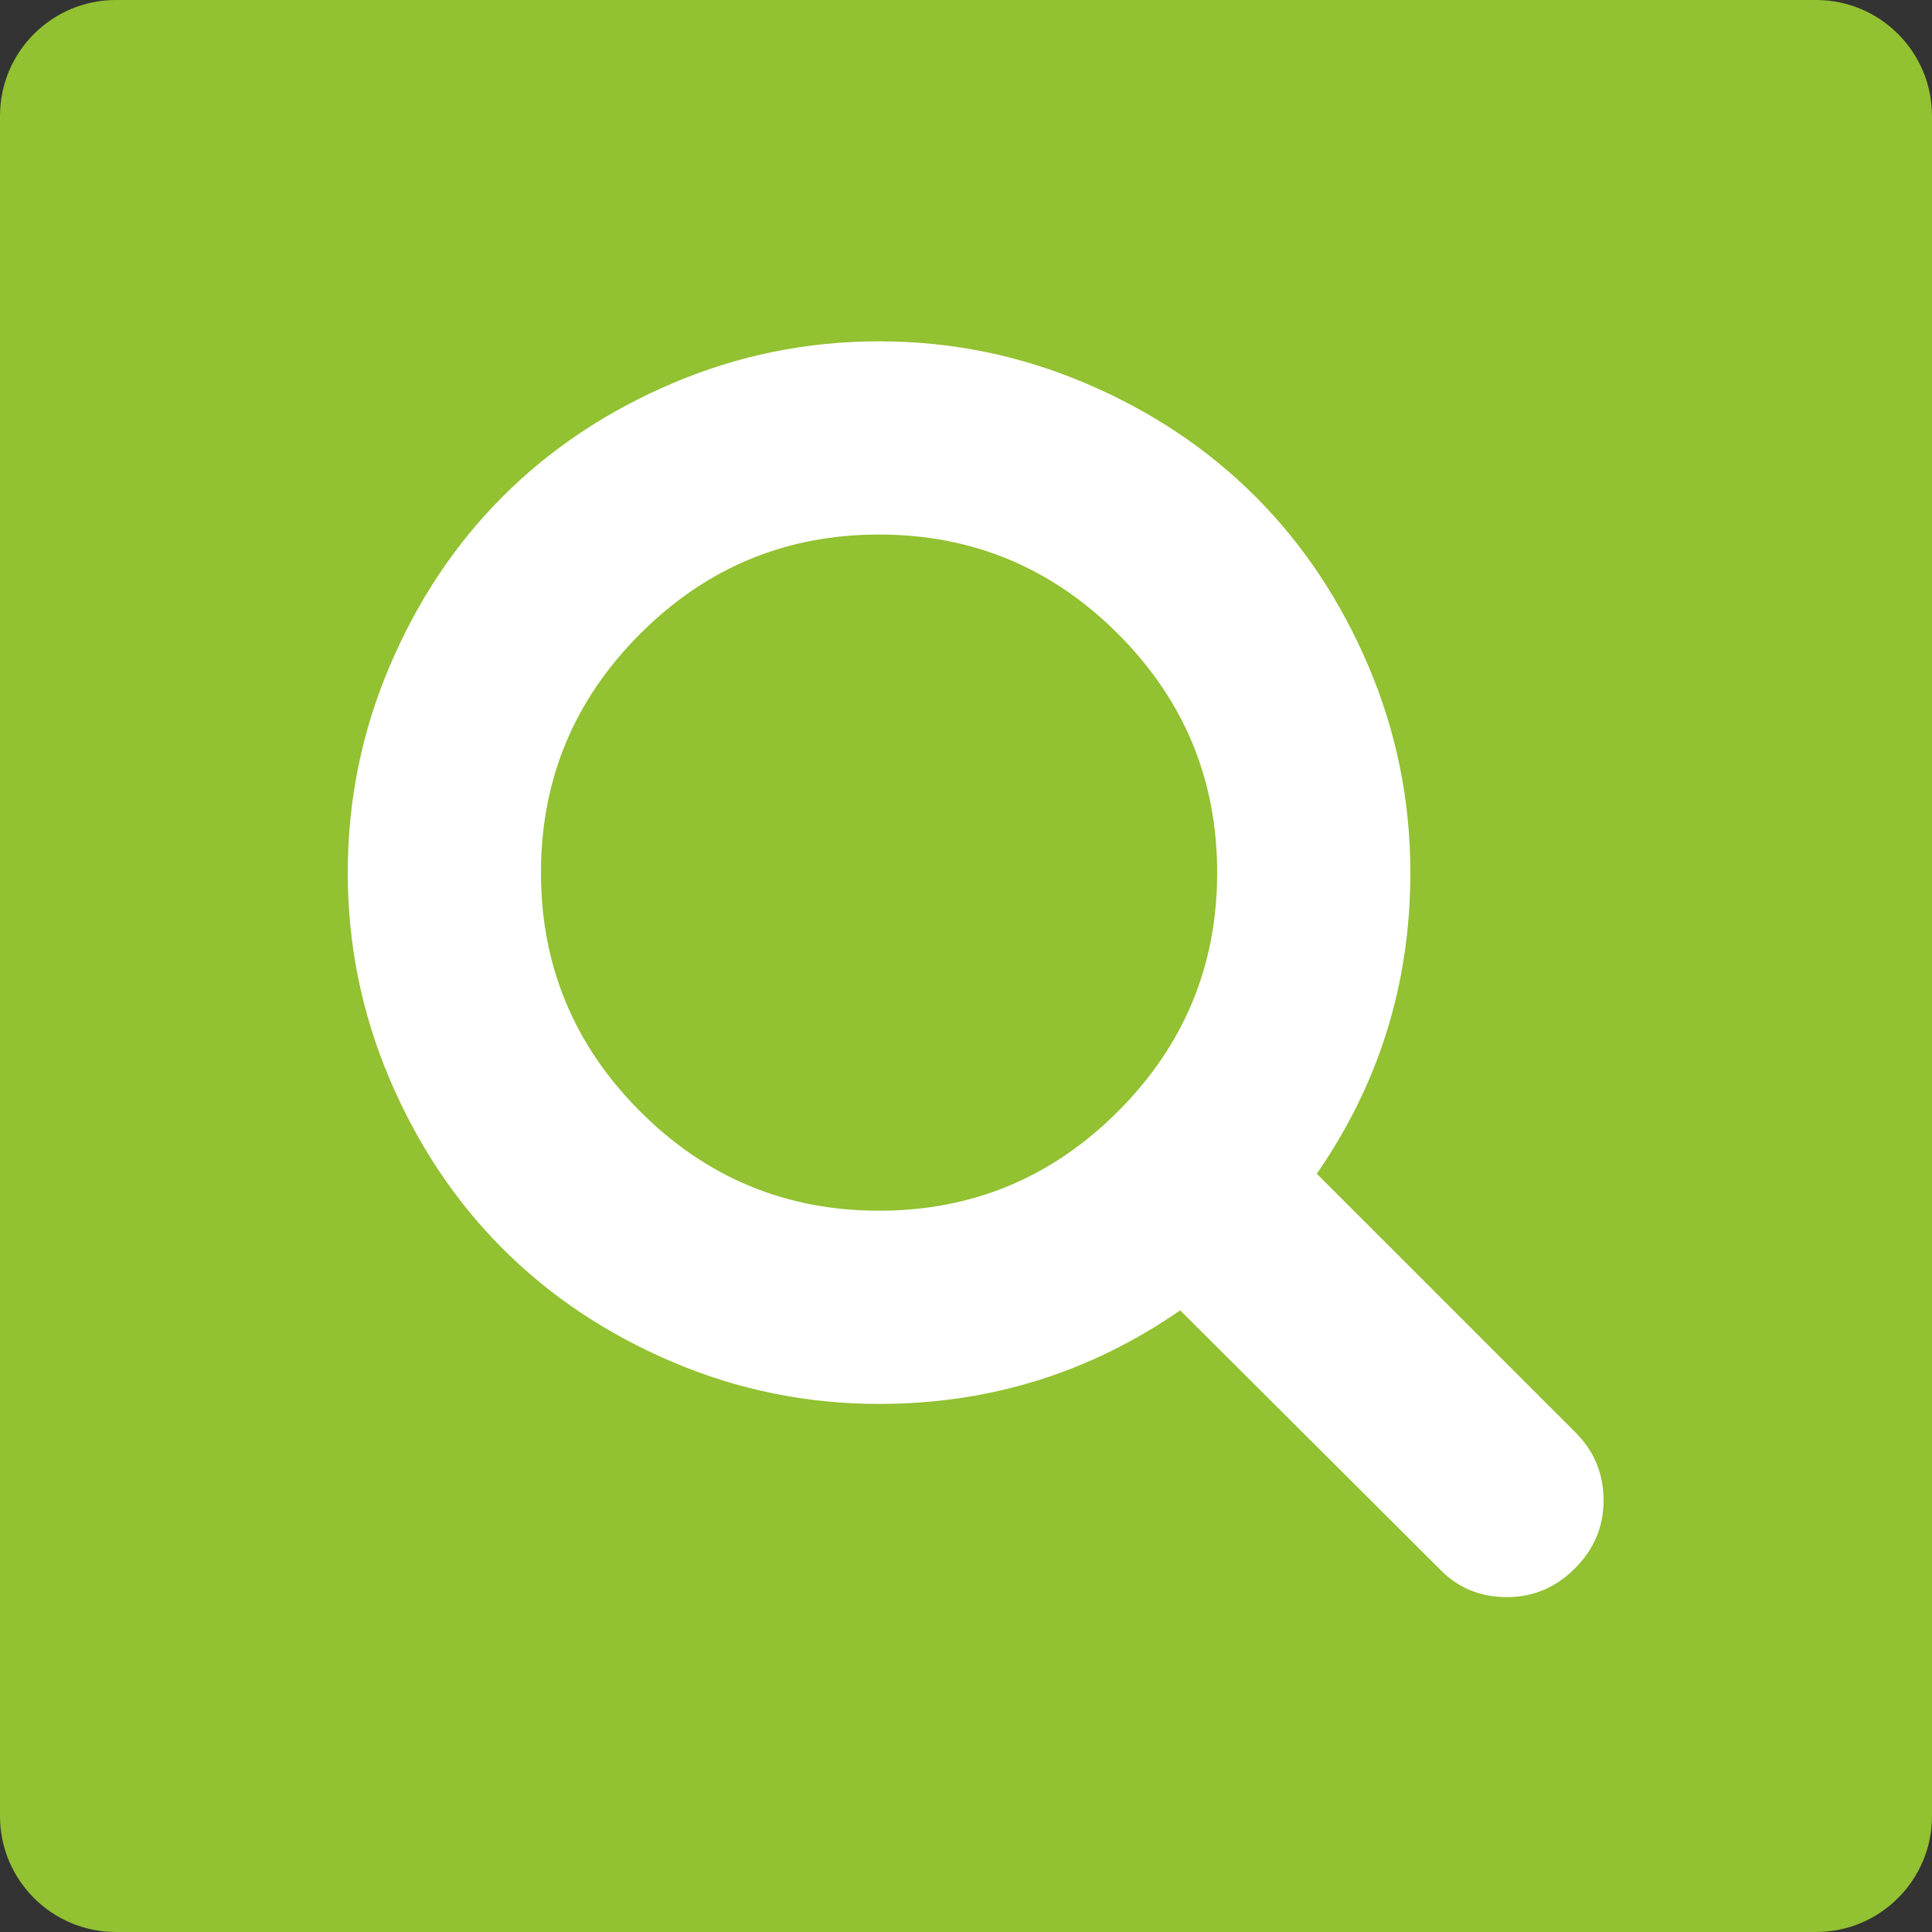 <?xml version="1.0" encoding="utf-8"?>
<!DOCTYPE svg PUBLIC "-//W3C//DTD SVG 1.1//EN" "http://www.w3.org/Graphics/SVG/1.1/DTD/svg11.dtd">
<svg version="1.1" id="Layer_1" xmlns="http://www.w3.org/2000/svg" xmlns:xlink="http://www.w3.org/1999/xlink" x="0px" y="0px"
	 width="100px" height="100px" viewBox="0 0 100 100" style="enable-background:new 0 0 100 100;" xml:space="preserve">
<rect x="0" y="0" width="100" height="100" fill="#333333" stroke="none"/>
<path style="fill:#92C131;" d="M100,94c0,3.313-2.687,6-6,6H6c-3.313,0-6-2.687-6-6V6c0-3.313,2.687-6,6-6h88c3.313,0,6,2.687,6,6
	V94z"/>
<g>
	<path style="fill:#FFFFFF;" d="M83,77.667c0,1.354-0.495,2.525-1.484,3.516c-0.99,0.989-2.162,1.484-3.516,1.484
		c-1.406,0-2.578-0.495-3.516-1.484L61.086,67.823c-4.662,3.229-9.857,4.844-15.586,4.844c-3.725,0-7.285-0.723-10.684-2.168
		s-6.328-3.398-8.789-5.859s-4.414-5.391-5.859-8.789S18,48.892,18,45.167c0-3.724,0.723-7.285,2.168-10.684
		s3.398-6.328,5.859-8.789s5.391-4.414,8.789-5.859s6.959-2.168,10.684-2.168c3.724,0,7.285,0.723,10.684,2.168
		s6.328,3.398,8.789,5.859s4.414,5.391,5.859,8.789S73,41.443,73,45.167c0,5.729-1.615,10.925-4.844,15.586l13.398,13.398
		C82.518,75.114,83,76.286,83,77.667z M57.863,57.53C61.287,54.106,63,49.985,63,45.167c0-4.817-1.713-8.938-5.137-12.363
		c-3.425-3.424-7.546-5.137-12.363-5.137c-4.818,0-8.939,1.713-12.363,5.137C29.712,36.229,28,40.35,28,45.167
		c0,4.818,1.712,8.939,5.137,12.363c3.424,3.425,7.545,5.137,12.363,5.137C50.317,62.667,54.438,60.955,57.863,57.53z"/>
</g>
</svg>
